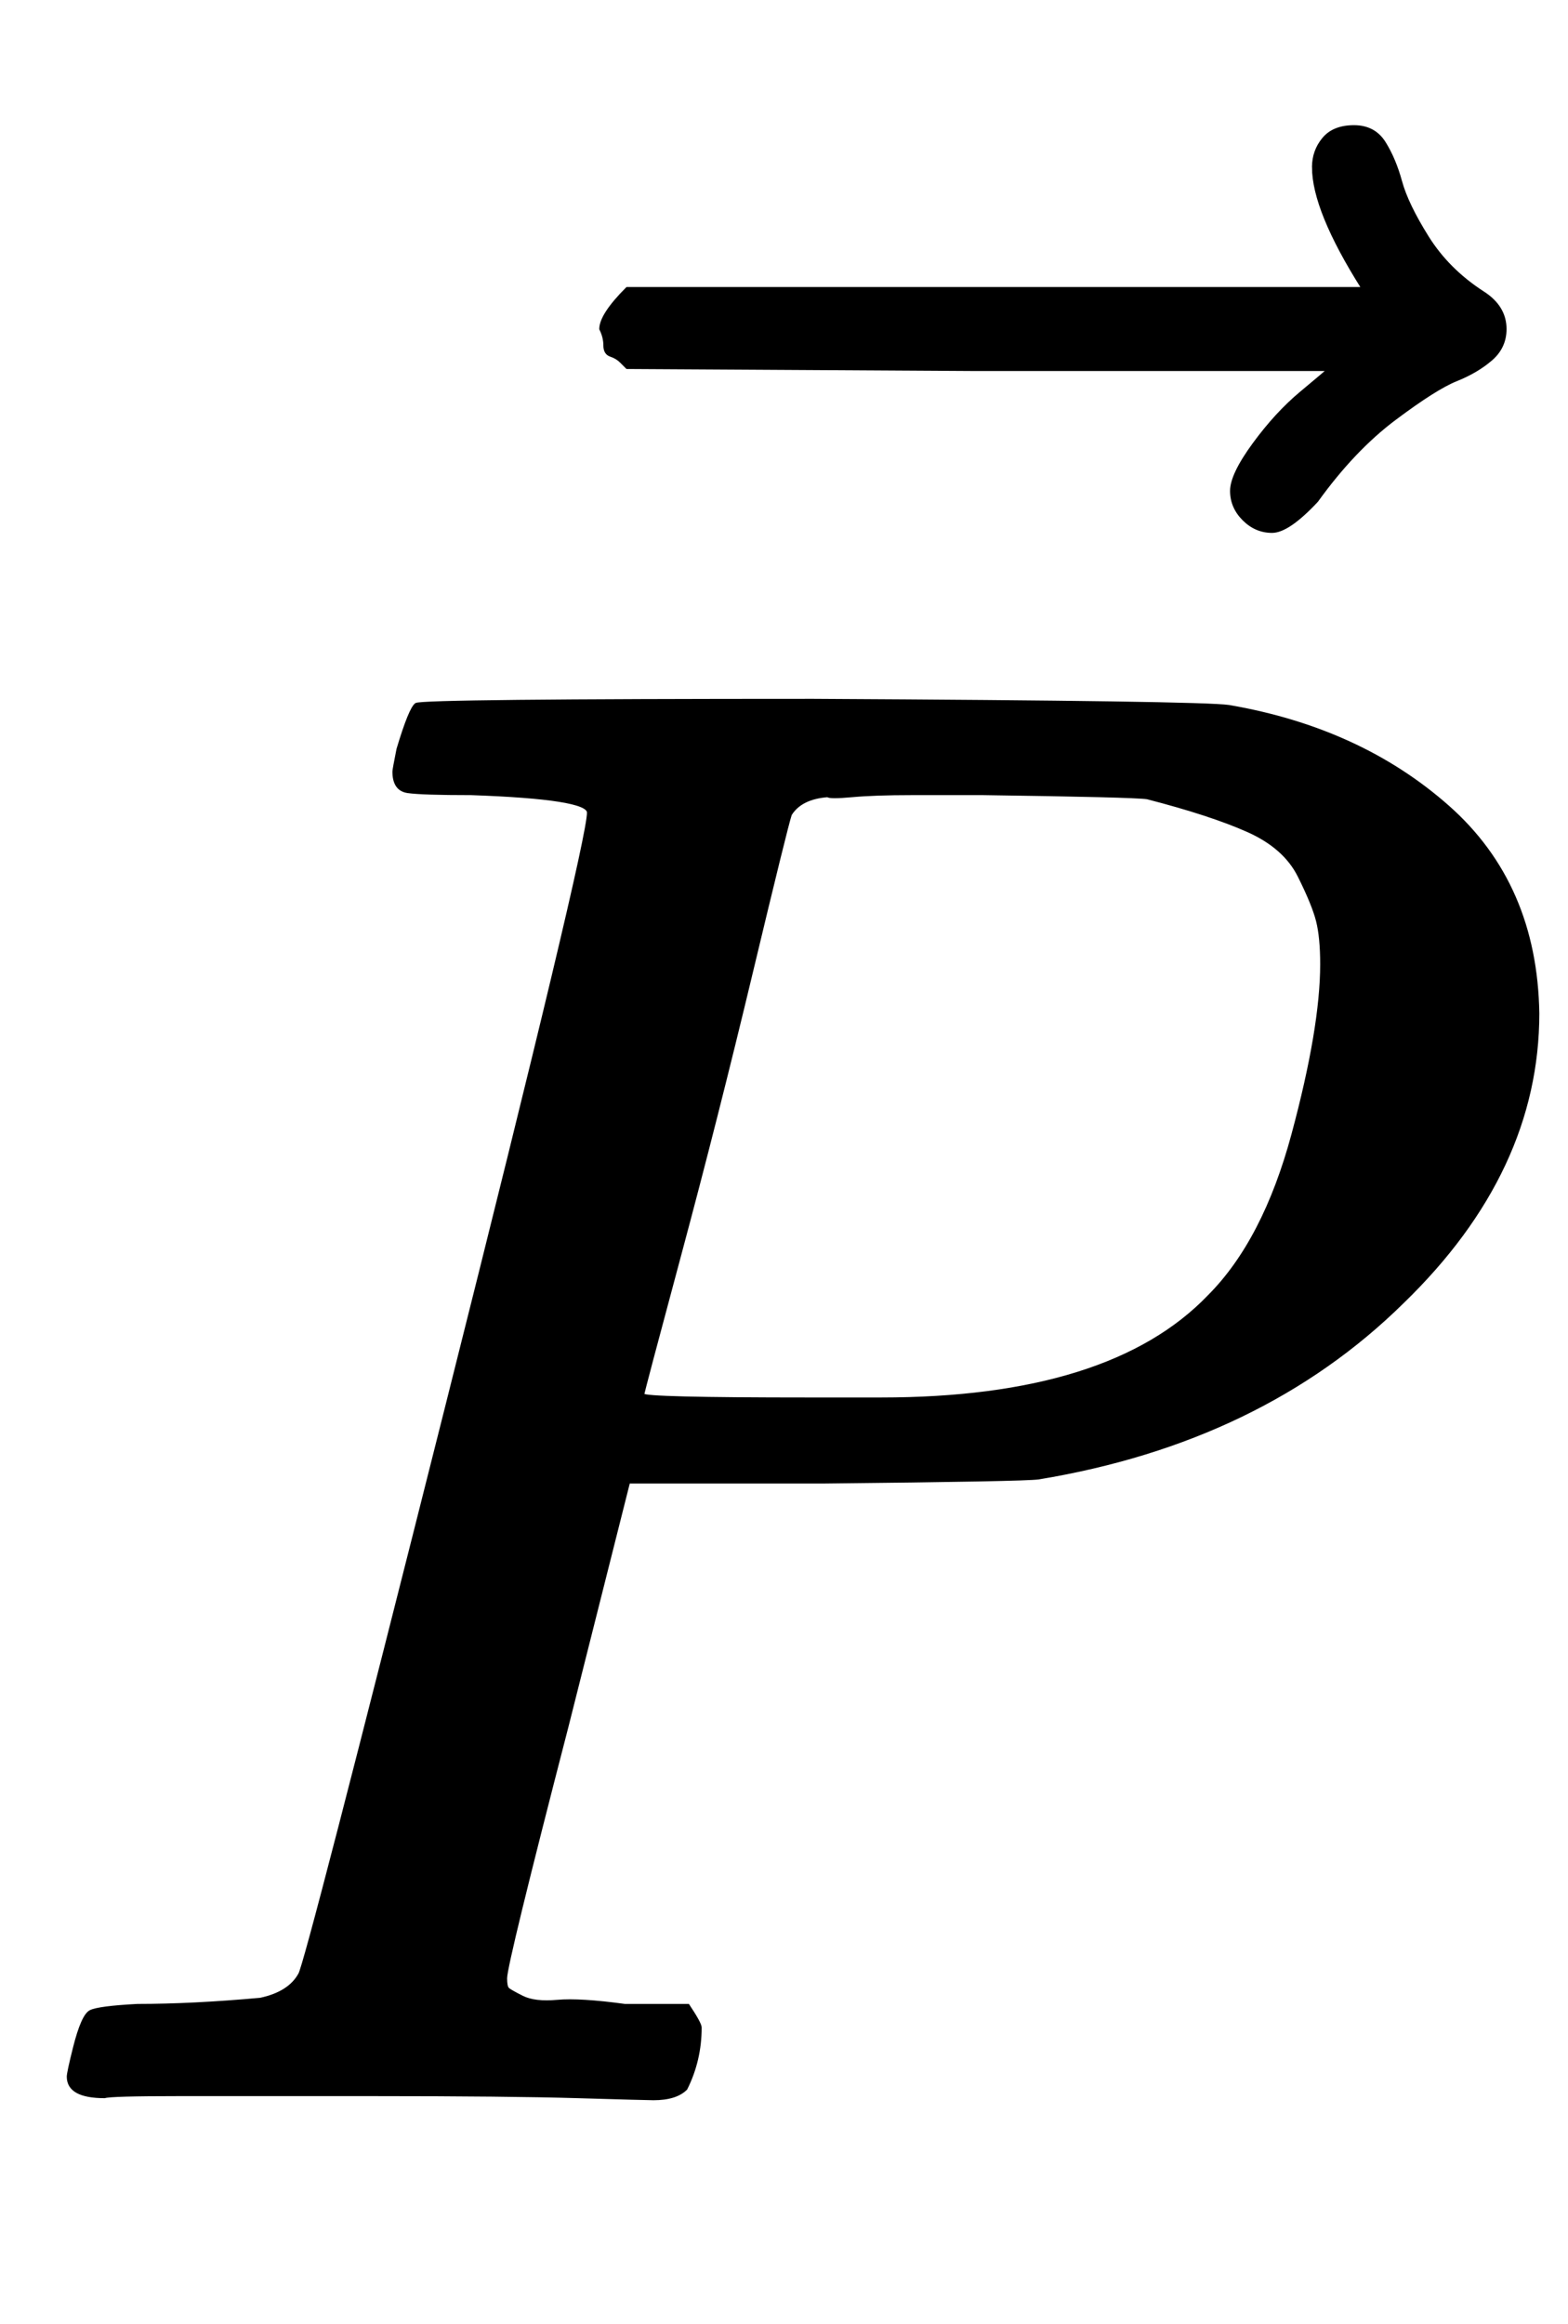 <svg xmlns="http://www.w3.org/2000/svg" xmlns:xlink="http://www.w3.org/1999/xlink" style="vertical-align:-.255ex" width="1.778ex" height="2.634ex" viewBox="0 -1024.6 765.4 1134.2"><defs><path id="a" stroke-width="1" d="M287 628q0 7-57 9-24 0-31 1t-7 10q0 1 2 11 6 20 9 22t194 2q190-1 203-3 64-11 107-49t44-101q0-77-66-141-69-68-178-86-7-1-105-2h-95l-30-119Q247 66 247 59q0-4 1-5t7-4 17-2 33-2h31q6-9 6-11 0-16-7-30-5-5-16-5-3 0-37 1T182 2H87Q54 2 51 1 33 1 33 11q0 2 3 14 4 16 8 18t23 3q27 0 60 3 14 3 19 12 3 4 72 278t69 289zm358-74q0 13-2 21t-9 22-25 22-49 16q-7 1-80 2h-35q-18 0-29-1t-12 0q-13-1-18-9-2-6-19-77t-35-138-18-68q0-2 81-2h35q112 0 160 50 27 27 41 79t14 83z"/><path id="b" stroke-width="1" d="M-123 694q0 8 5 14t15 6q10 0 15-8t8-19 13-27 27-27q11-7 11-18 0-9-7-15t-17-10-30-19-38-40q-14-15-22-15t-14 6-6 14 11 23 23 25 13 11h-171l-171 1-3 3q-2 2-5 3t-3 5-2 8q0 7 13 20h359q-24 38-24 59z"/></defs><g fill="currentColor" stroke="currentColor" stroke-width="0" transform="scale(1 -1)"><use xlink:href="#a"/><use x="764" y="249" xlink:href="#b"/></g></svg>